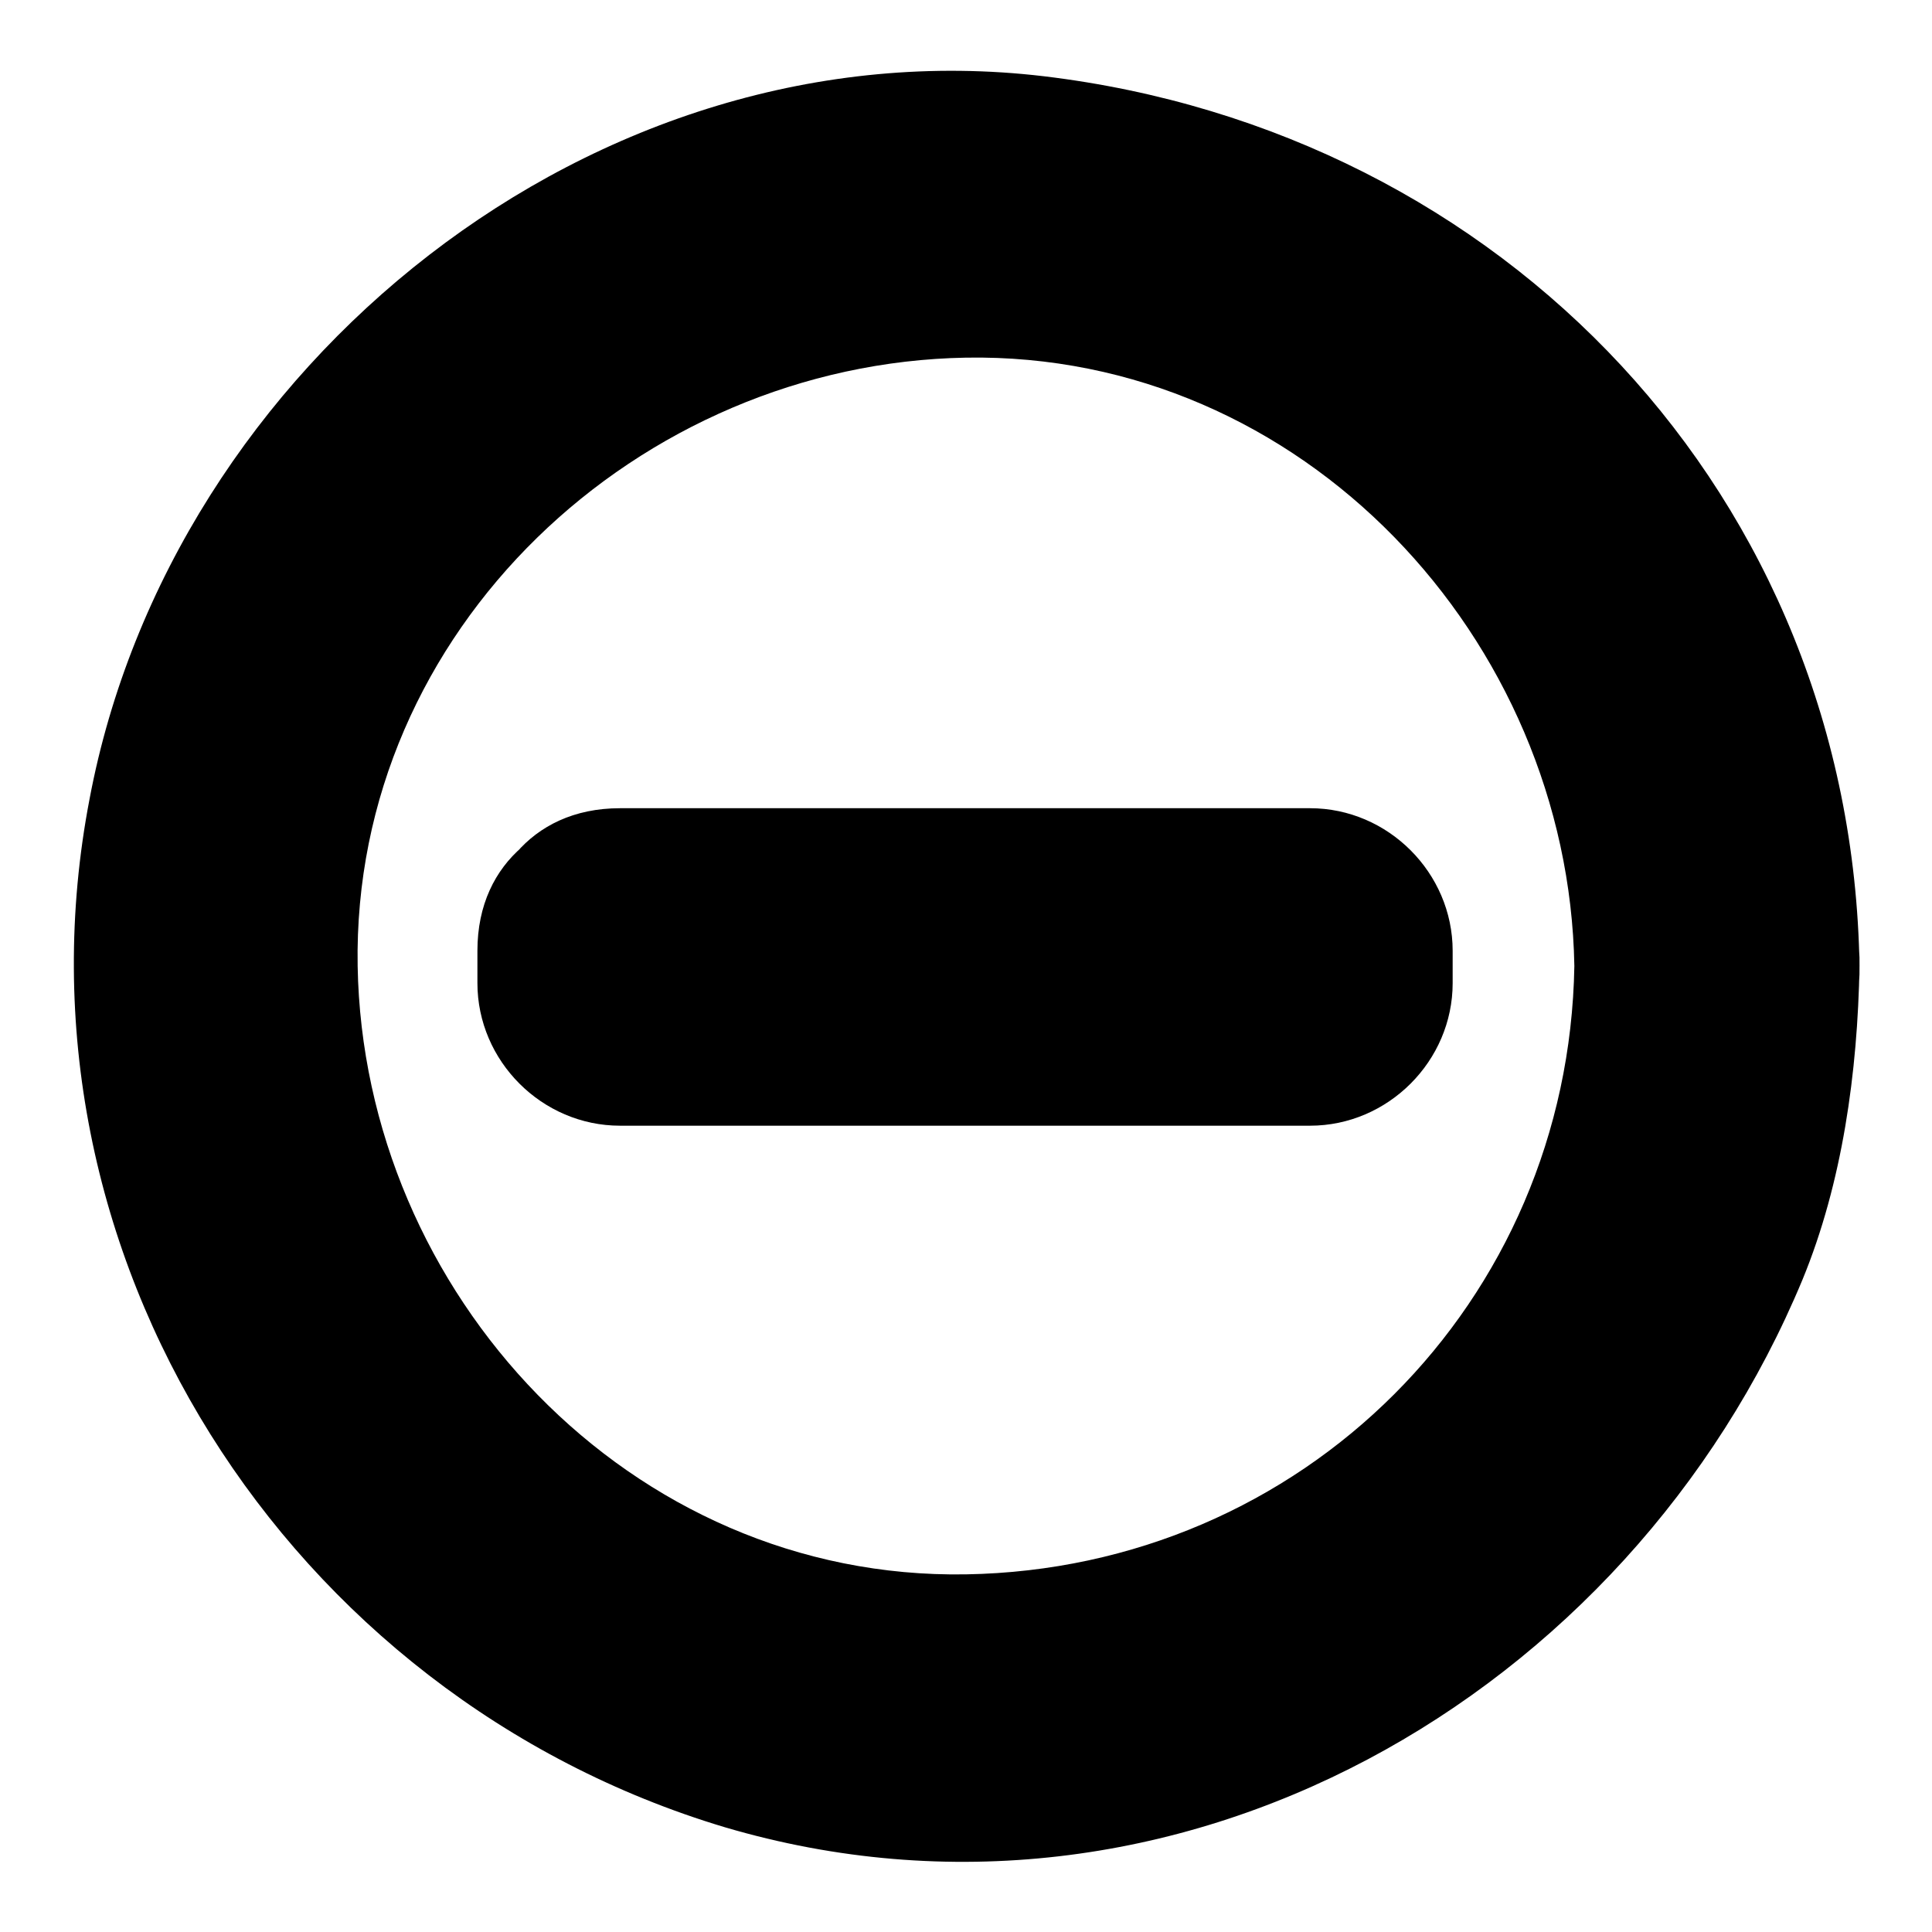 <?xml version="1.0" encoding="UTF-8"?>
<!-- Uploaded to: SVG Repo, www.svgrepo.com, Generator: SVG Repo Mixer Tools -->
<svg fill="#000000" width="800px" height="800px" version="1.1" viewBox="144 144 512 512" xmlns="http://www.w3.org/2000/svg">
 <g>
  <path d="m561.22 400c-1.512 89.176-72.043 159.71-161.22 161.22s-159.71-74.562-161.22-161.22c-1.512-89.176 74.562-159.71 161.22-161.22 89.172-1.512 159.71 74.562 161.22 161.22 1.008 48.871 76.578 48.871 75.57 0-2.016-124.44-94.211-221.18-216.13-235.79-118.9-14.105-231.25 76.578-252.91 191.45-23.176 120.41 52.395 237.8 168.27 272.56 119.4 35.266 239.81-34.766 285.66-145.1 10.578-25.695 14.609-54.914 15.113-83.129 1.008-48.871-74.562-48.871-75.57 0z"/>
  <path d="m308.3 395.97h182.88v8.566h-182.88z"/>
  <path d="m270.52 395.97v8.566c0 20.656 17.129 37.785 37.785 37.785h182.88c20.656 0 37.785-17.129 37.785-37.785v-8.566c0-20.656-17.129-37.785-37.785-37.785h-182.88c-48.871 0-48.871 75.57 0 75.57h182.88l-37.785-37.785v8.566l37.785-37.785h-182.88l37.785 37.785v-8.566c0-48.871-75.57-48.871-75.57 0z"/>
 </g>
</svg>